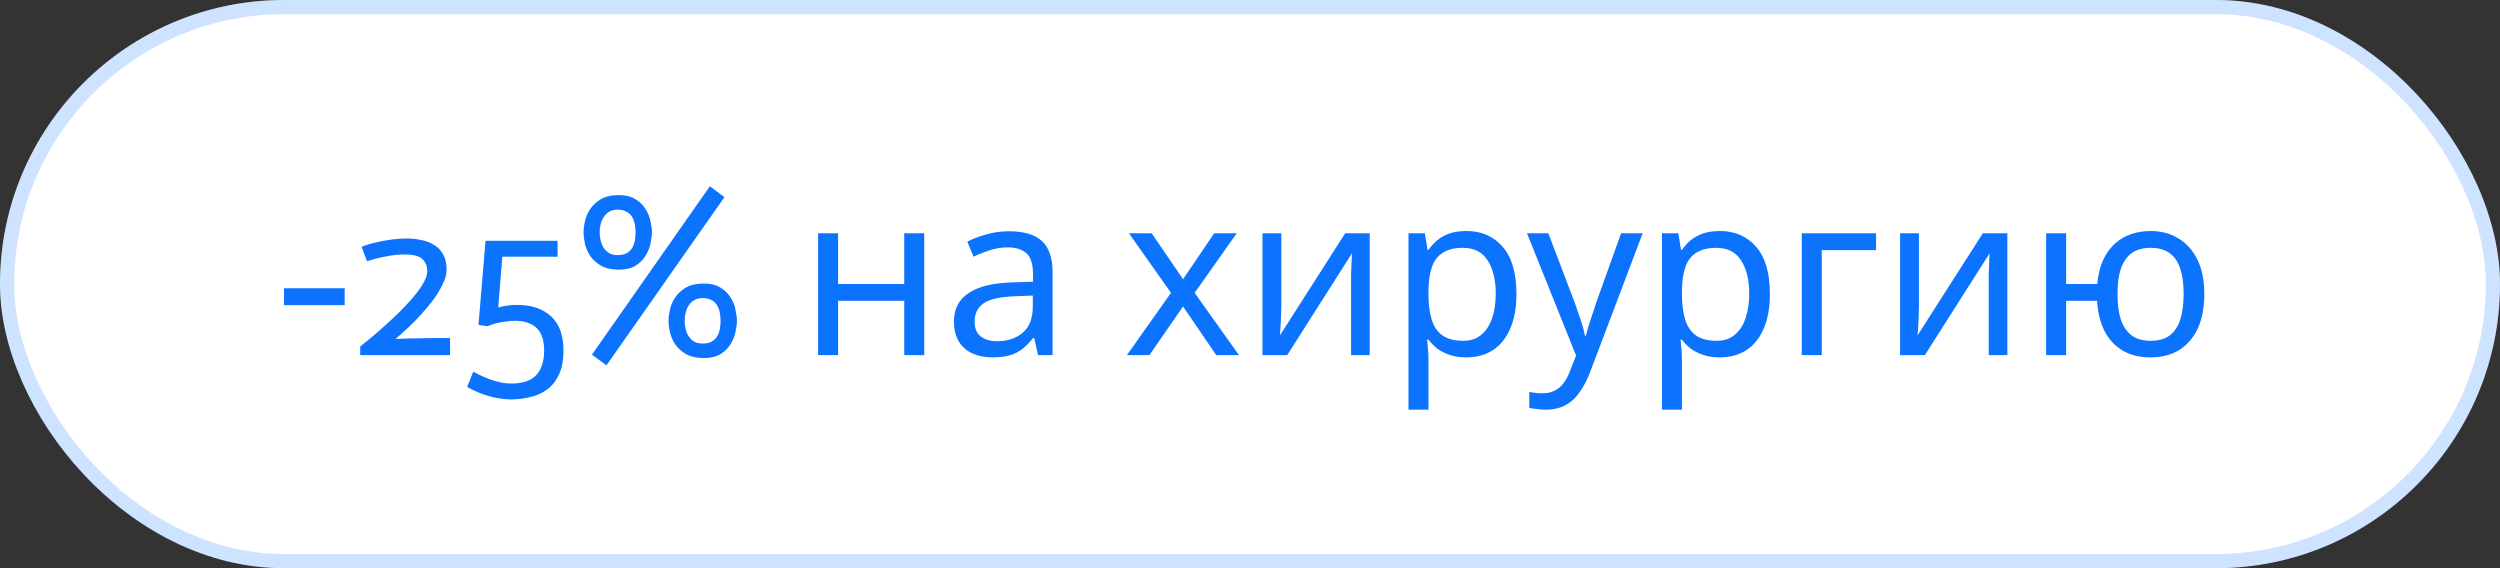 <?xml version="1.0" encoding="UTF-8"?> <svg xmlns="http://www.w3.org/2000/svg" width="176" height="40" viewBox="0 0 176 40" fill="none"><rect x="0" y="0" width="176" height="40" fill="#333333" stroke="none"/><rect width="176" height="40" rx="20" fill="white"></rect><rect x="0.5" y="0.5" width="175" height="39" rx="19.5" stroke="#0C73FE" stroke-opacity="0.2"></rect><path d="M19.992 20.296H24.264V21.48H19.992V20.296ZM25.36 24.392C26.235 23.699 27.018 23.021 27.712 22.36C28.011 22.083 28.299 21.795 28.576 21.496C28.864 21.197 29.12 20.904 29.344 20.616C29.568 20.328 29.744 20.056 29.872 19.8C30.011 19.533 30.08 19.293 30.08 19.08C30.08 18.739 29.968 18.461 29.744 18.248C29.53 18.024 29.104 17.912 28.464 17.912C28.133 17.912 27.813 17.939 27.504 17.992C27.195 18.045 26.917 18.099 26.672 18.152C26.384 18.227 26.107 18.307 25.84 18.392L25.456 17.368C25.733 17.261 26.048 17.165 26.4 17.08C26.688 17.005 27.024 16.941 27.408 16.888C27.802 16.824 28.218 16.792 28.656 16.792C29.008 16.792 29.349 16.829 29.68 16.904C30.021 16.968 30.32 17.085 30.576 17.256C30.843 17.416 31.05 17.635 31.2 17.912C31.36 18.189 31.44 18.541 31.44 18.968C31.44 19.213 31.387 19.475 31.28 19.752C31.173 20.019 31.035 20.291 30.864 20.568C30.704 20.835 30.512 21.107 30.288 21.384C30.075 21.651 29.856 21.907 29.632 22.152C29.109 22.728 28.512 23.299 27.84 23.864C28.096 23.853 28.363 23.843 28.64 23.832C28.885 23.821 29.163 23.816 29.472 23.816C29.792 23.805 30.122 23.8 30.464 23.8H31.68V25H25.36V24.392ZM34.181 16.952H39.253V18.072H35.365L35.077 21.64C35.194 21.608 35.317 21.581 35.445 21.56C35.573 21.528 35.717 21.507 35.877 21.496C36.037 21.475 36.213 21.464 36.405 21.464C37.408 21.464 38.203 21.731 38.789 22.264C39.376 22.797 39.669 23.597 39.669 24.664C39.669 25.357 39.562 25.928 39.349 26.376C39.136 26.824 38.853 27.176 38.501 27.432C38.149 27.688 37.749 27.864 37.301 27.96C36.864 28.067 36.416 28.12 35.957 28.12C34.912 28.099 33.888 27.805 32.885 27.24L33.317 26.168C34.341 26.723 35.227 27 35.973 27C36.805 27 37.403 26.797 37.765 26.392C38.128 25.997 38.309 25.421 38.309 24.664C38.309 24.355 38.272 24.072 38.197 23.816C38.123 23.56 38.005 23.341 37.845 23.16C37.685 22.979 37.472 22.84 37.205 22.744C36.949 22.637 36.635 22.584 36.261 22.584C36.005 22.584 35.76 22.605 35.525 22.648C35.291 22.68 35.072 22.723 34.869 22.776C34.677 22.829 34.49 22.893 34.309 22.968L33.685 22.872L34.181 16.952ZM41.08 16.36C41.08 16.147 41.112 15.891 41.176 15.592C41.24 15.283 41.362 14.995 41.544 14.728C41.725 14.451 41.976 14.216 42.296 14.024C42.626 13.832 43.048 13.736 43.56 13.736C44.05 13.736 44.45 13.837 44.76 14.04C45.069 14.232 45.304 14.467 45.464 14.744C45.634 15.021 45.746 15.309 45.8 15.608C45.864 15.907 45.896 16.157 45.896 16.36C45.896 16.563 45.864 16.813 45.8 17.112C45.746 17.411 45.634 17.699 45.464 17.976C45.304 18.253 45.069 18.493 44.76 18.696C44.45 18.888 44.05 18.984 43.56 18.984C43.048 18.984 42.626 18.888 42.296 18.696C41.976 18.504 41.725 18.275 41.544 18.008C41.362 17.731 41.24 17.443 41.176 17.144C41.112 16.835 41.08 16.573 41.08 16.36ZM44.744 16.36C44.744 16.179 44.728 15.997 44.696 15.816C44.664 15.624 44.605 15.453 44.52 15.304C44.434 15.144 44.306 15.016 44.136 14.92C43.965 14.813 43.746 14.76 43.48 14.76C43.234 14.76 43.032 14.813 42.872 14.92C42.712 15.016 42.584 15.144 42.488 15.304C42.392 15.453 42.322 15.624 42.28 15.816C42.237 15.997 42.216 16.179 42.216 16.36C42.216 16.541 42.237 16.728 42.28 16.92C42.322 17.101 42.392 17.272 42.488 17.432C42.584 17.581 42.712 17.709 42.872 17.816C43.032 17.912 43.234 17.96 43.48 17.96C43.746 17.96 43.965 17.912 44.136 17.816C44.306 17.709 44.434 17.581 44.52 17.432C44.605 17.272 44.664 17.101 44.696 16.92C44.728 16.728 44.744 16.541 44.744 16.36ZM47.064 22.584C47.064 22.371 47.096 22.115 47.16 21.816C47.224 21.507 47.346 21.219 47.528 20.952C47.709 20.675 47.96 20.44 48.28 20.248C48.61 20.056 49.032 19.96 49.544 19.96C50.034 19.96 50.434 20.061 50.744 20.264C51.053 20.456 51.288 20.691 51.448 20.968C51.618 21.245 51.73 21.533 51.784 21.832C51.848 22.131 51.88 22.381 51.88 22.584C51.88 22.787 51.848 23.037 51.784 23.336C51.73 23.635 51.618 23.923 51.448 24.2C51.288 24.477 51.053 24.717 50.744 24.92C50.434 25.112 50.034 25.208 49.544 25.208C49.032 25.208 48.61 25.112 48.28 24.92C47.96 24.728 47.709 24.499 47.528 24.232C47.346 23.955 47.224 23.667 47.16 23.368C47.096 23.059 47.064 22.797 47.064 22.584ZM50.728 22.584C50.728 22.403 50.712 22.221 50.68 22.04C50.648 21.848 50.589 21.677 50.504 21.528C50.418 21.368 50.29 21.24 50.12 21.144C49.949 21.037 49.73 20.984 49.464 20.984C49.218 20.984 49.016 21.037 48.856 21.144C48.696 21.24 48.568 21.368 48.472 21.528C48.376 21.677 48.306 21.848 48.264 22.04C48.221 22.221 48.2 22.403 48.2 22.584C48.2 22.765 48.221 22.952 48.264 23.144C48.306 23.325 48.376 23.496 48.472 23.656C48.568 23.805 48.696 23.933 48.856 24.04C49.016 24.136 49.218 24.184 49.464 24.184C49.73 24.184 49.949 24.136 50.12 24.04C50.29 23.933 50.418 23.805 50.504 23.656C50.589 23.496 50.648 23.325 50.68 23.144C50.712 22.952 50.728 22.765 50.728 22.584ZM49.976 13.112L51 13.88L42.696 25.72L41.672 24.968L49.976 13.112ZM59.002 16.424V19.992H63.658V16.424H65.066V25H63.658V21.176H59.002V25H57.594V16.424H59.002ZM71.03 16.28C72.075 16.28 72.849 16.509 73.35 16.968C73.851 17.427 74.102 18.157 74.102 19.16V25H73.078L72.806 23.784H72.742C72.496 24.093 72.24 24.355 71.974 24.568C71.718 24.771 71.419 24.92 71.078 25.016C70.747 25.112 70.342 25.16 69.862 25.16C69.35 25.16 68.886 25.069 68.47 24.888C68.064 24.707 67.745 24.429 67.51 24.056C67.275 23.672 67.158 23.192 67.158 22.616C67.158 21.763 67.494 21.107 68.166 20.648C68.838 20.179 69.873 19.923 71.27 19.88L72.726 19.832V19.32C72.726 18.605 72.571 18.109 72.262 17.832C71.953 17.555 71.515 17.416 70.95 17.416C70.502 17.416 70.075 17.485 69.67 17.624C69.264 17.752 68.886 17.901 68.534 18.072L68.102 17.016C68.475 16.813 68.918 16.643 69.43 16.504C69.942 16.355 70.475 16.28 71.03 16.28ZM71.446 20.856C70.379 20.899 69.638 21.069 69.222 21.368C68.817 21.667 68.614 22.088 68.614 22.632C68.614 23.112 68.758 23.464 69.046 23.688C69.344 23.912 69.723 24.024 70.182 24.024C70.907 24.024 71.51 23.827 71.99 23.432C72.47 23.027 72.71 22.408 72.71 21.576V20.808L71.446 20.856ZM82.439 20.616L79.479 16.424H81.079L83.287 19.656L85.479 16.424H87.063L84.103 20.616L87.223 25H85.623L83.287 21.576L80.919 25H79.335L82.439 20.616ZM90.204 21.656C90.204 21.752 90.198 21.891 90.188 22.072C90.188 22.243 90.182 22.429 90.172 22.632C90.161 22.824 90.15 23.011 90.14 23.192C90.129 23.363 90.118 23.501 90.108 23.608L94.7 16.424H96.428V25H95.116V19.944C95.116 19.773 95.116 19.549 95.116 19.272C95.126 18.995 95.137 18.723 95.148 18.456C95.158 18.179 95.169 17.971 95.18 17.832L90.62 25H88.876V16.424H90.204V21.656ZM103.237 16.264C104.293 16.264 105.141 16.632 105.781 17.368C106.432 18.104 106.757 19.213 106.757 20.696C106.757 21.667 106.608 22.488 106.309 23.16C106.021 23.821 105.61 24.323 105.077 24.664C104.554 24.995 103.936 25.16 103.221 25.16C102.784 25.16 102.394 25.101 102.053 24.984C101.712 24.867 101.418 24.717 101.173 24.536C100.938 24.344 100.736 24.136 100.565 23.912H100.469C100.49 24.093 100.512 24.323 100.533 24.6C100.554 24.877 100.565 25.117 100.565 25.32V28.84H99.157V16.424H100.309L100.501 17.592H100.565C100.736 17.347 100.938 17.123 101.173 16.92C101.418 16.717 101.706 16.557 102.037 16.44C102.378 16.323 102.778 16.264 103.237 16.264ZM102.981 17.448C102.405 17.448 101.941 17.56 101.589 17.784C101.237 17.997 100.981 18.323 100.821 18.76C100.661 19.197 100.576 19.752 100.565 20.424V20.696C100.565 21.4 100.64 21.997 100.789 22.488C100.938 22.979 101.189 23.352 101.541 23.608C101.904 23.864 102.394 23.992 103.013 23.992C103.536 23.992 103.962 23.848 104.293 23.56C104.634 23.272 104.885 22.883 105.045 22.392C105.216 21.891 105.301 21.32 105.301 20.68C105.301 19.699 105.109 18.915 104.725 18.328C104.352 17.741 103.77 17.448 102.981 17.448ZM107.5 16.424H109.004L110.86 21.304C110.967 21.592 111.063 21.869 111.148 22.136C111.244 22.403 111.33 22.664 111.404 22.92C111.479 23.165 111.538 23.405 111.58 23.64H111.644C111.708 23.373 111.81 23.027 111.948 22.6C112.087 22.163 112.231 21.725 112.38 21.288L114.124 16.424H115.644L111.948 26.184C111.746 26.717 111.506 27.181 111.228 27.576C110.962 27.981 110.631 28.291 110.236 28.504C109.852 28.728 109.383 28.84 108.828 28.84C108.572 28.84 108.348 28.824 108.156 28.792C107.964 28.771 107.799 28.744 107.66 28.712V27.592C107.778 27.613 107.916 27.635 108.076 27.656C108.247 27.677 108.423 27.688 108.604 27.688C108.935 27.688 109.218 27.624 109.452 27.496C109.698 27.379 109.906 27.203 110.076 26.968C110.247 26.744 110.391 26.477 110.508 26.168L110.956 25.032L107.5 16.424ZM121.081 16.264C122.137 16.264 122.985 16.632 123.625 17.368C124.275 18.104 124.601 19.213 124.601 20.696C124.601 21.667 124.451 22.488 124.153 23.16C123.865 23.821 123.454 24.323 122.921 24.664C122.398 24.995 121.779 25.16 121.065 25.16C120.627 25.16 120.238 25.101 119.897 24.984C119.555 24.867 119.262 24.717 119.017 24.536C118.782 24.344 118.579 24.136 118.409 23.912H118.313C118.334 24.093 118.355 24.323 118.377 24.6C118.398 24.877 118.409 25.117 118.409 25.32V28.84H117.001V16.424H118.153L118.345 17.592H118.409C118.579 17.347 118.782 17.123 119.017 16.92C119.262 16.717 119.55 16.557 119.881 16.44C120.222 16.323 120.622 16.264 121.081 16.264ZM120.825 17.448C120.249 17.448 119.785 17.56 119.433 17.784C119.081 17.997 118.825 18.323 118.665 18.76C118.505 19.197 118.419 19.752 118.409 20.424V20.696C118.409 21.4 118.483 21.997 118.633 22.488C118.782 22.979 119.033 23.352 119.385 23.608C119.747 23.864 120.238 23.992 120.857 23.992C121.379 23.992 121.806 23.848 122.137 23.56C122.478 23.272 122.729 22.883 122.889 22.392C123.059 21.891 123.145 21.32 123.145 20.68C123.145 19.699 122.953 18.915 122.569 18.328C122.195 17.741 121.614 17.448 120.825 17.448ZM132.076 16.424V17.608H128.252V25H126.844V16.424H132.076ZM135.094 21.656C135.094 21.752 135.089 21.891 135.078 22.072C135.078 22.243 135.073 22.429 135.062 22.632C135.052 22.824 135.041 23.011 135.03 23.192C135.02 23.363 135.009 23.501 134.998 23.608L139.59 16.424H141.318V25H140.006V19.944C140.006 19.773 140.006 19.549 140.006 19.272C140.017 18.995 140.028 18.723 140.038 18.456C140.049 18.179 140.06 17.971 140.07 17.832L135.51 25H133.766V16.424H135.094V21.656ZM155.184 20.696C155.184 21.645 155.029 22.456 154.72 23.128C154.41 23.789 153.973 24.296 153.408 24.648C152.842 24.989 152.17 25.16 151.392 25.16C150.666 25.16 150.032 25.011 149.488 24.712C148.944 24.403 148.512 23.955 148.192 23.368C147.872 22.771 147.685 22.04 147.632 21.176H145.456V25H144.048V16.424H145.456V19.992H147.648C147.722 19.181 147.92 18.504 148.24 17.96C148.57 17.405 149.002 16.984 149.536 16.696C150.08 16.408 150.709 16.264 151.424 16.264C152.16 16.264 152.81 16.44 153.376 16.792C153.941 17.133 154.384 17.635 154.704 18.296C155.024 18.947 155.184 19.747 155.184 20.696ZM149.072 20.696C149.072 21.411 149.152 22.013 149.312 22.504C149.482 22.995 149.738 23.368 150.08 23.624C150.421 23.869 150.864 23.992 151.408 23.992C151.952 23.992 152.394 23.869 152.736 23.624C153.077 23.368 153.328 22.995 153.488 22.504C153.648 22.013 153.728 21.411 153.728 20.696C153.728 19.981 153.648 19.384 153.488 18.904C153.328 18.424 153.077 18.061 152.736 17.816C152.394 17.571 151.952 17.448 151.408 17.448C150.864 17.448 150.421 17.571 150.08 17.816C149.738 18.061 149.482 18.424 149.312 18.904C149.152 19.384 149.072 19.981 149.072 20.696Z" fill="#0C73FE"></path></svg> 